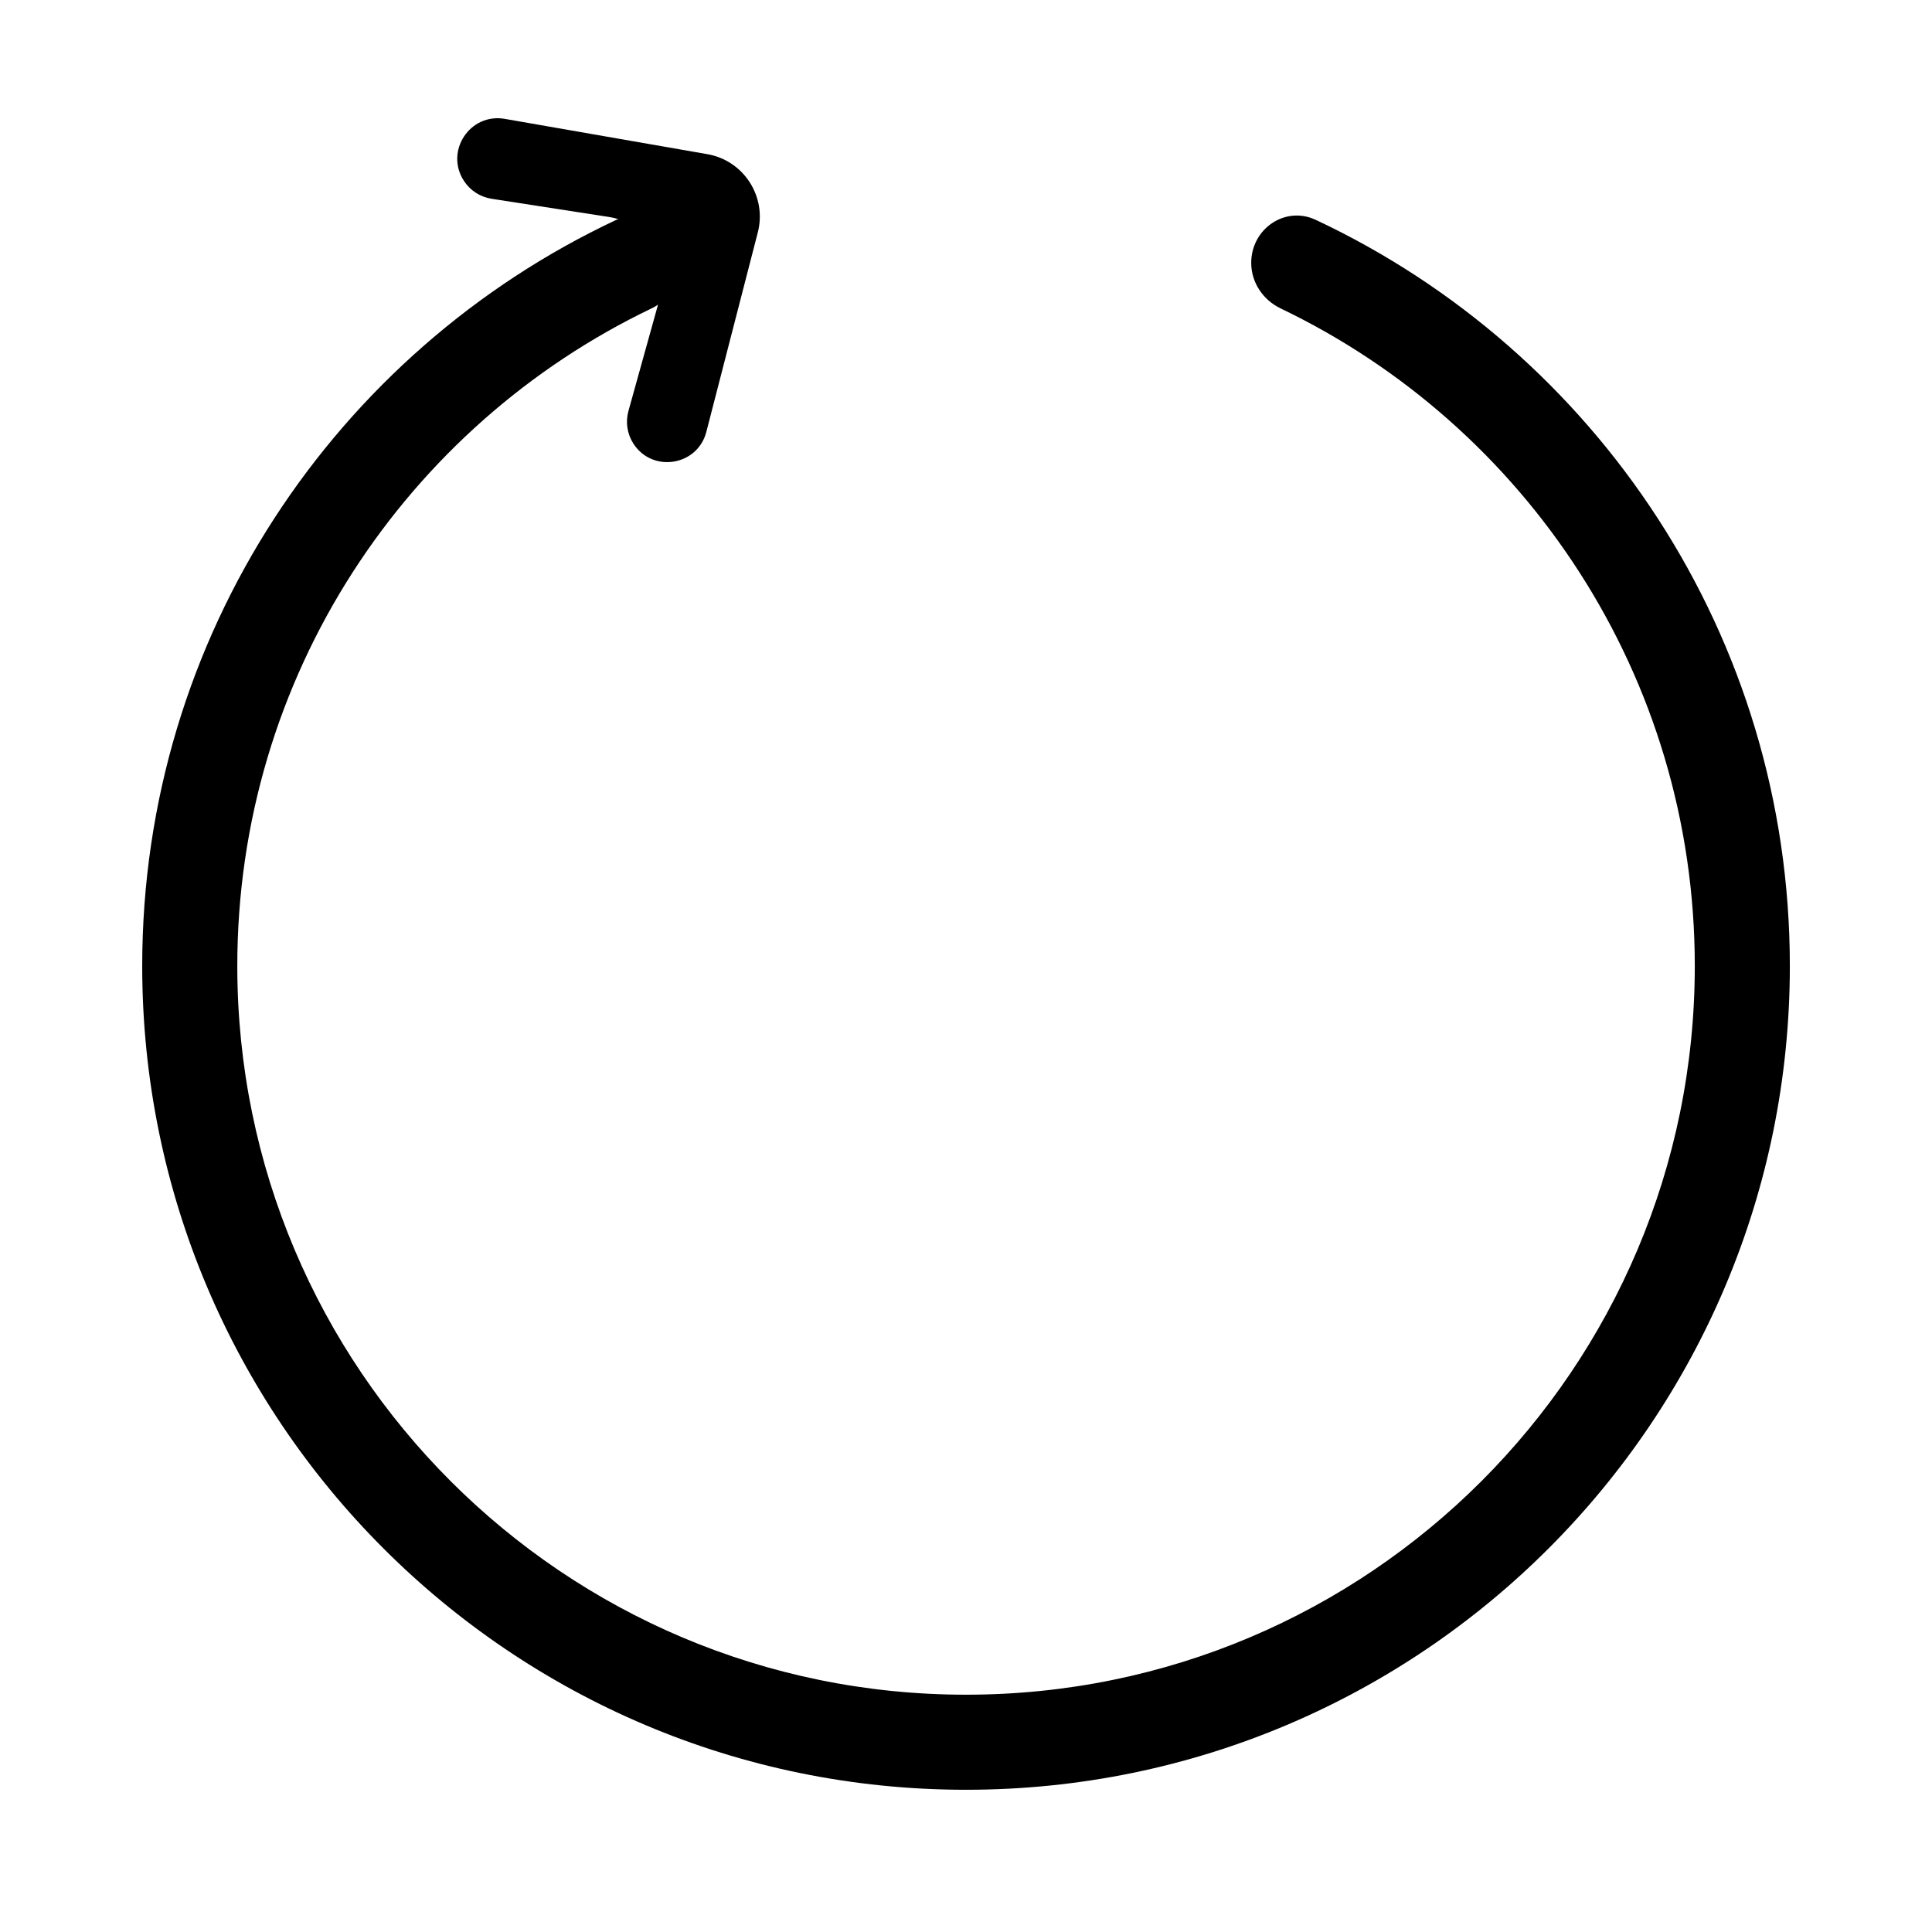 <?xml version="1.0" encoding="UTF-8"?>
<!-- Uploaded to: SVG Repo, www.svgrepo.com, Generator: SVG Repo Mixer Tools -->
<svg fill="#000000" width="800px" height="800px" version="1.1" viewBox="144 144 512 512" xmlns="http://www.w3.org/2000/svg">
 <g fill-rule="evenodd">
  <path d="m274.29 196.68c-3.031-0.469-5.715-2.211-7.375-4.789-5.07-7.863 1.645-17.996 10.859-16.391l53.672 9.355c9.66 1.684 15.828 11.246 13.379 20.742l-13.637 52.852c-2.328 9.02-14.277 10.949-19.328 3.121-1.656-2.566-2.133-5.715-1.316-8.656l8.434-30.32c2.695-9.688-3.672-19.559-13.605-21.098z"/>
  <path d="m324.43 213.66c0-9-8.965-15.219-17.113-11.391-74.23 34.855-125.63 110.29-125.63 197.72 0 120.57 97.746 218.32 218.32 218.32 120.57 0 218.32-97.742 218.32-218.32 0-87.438-51.402-162.87-125.63-197.72-8.145-3.828-17.113 2.391-17.113 11.391 0 5.184 3.117 9.832 7.793 12.074 64.926 31.113 109.76 97.449 109.76 174.26 0 106.66-86.465 193.12-193.12 193.12-106.66 0-193.13-86.465-193.13-193.12 0-76.809 44.836-143.14 109.77-174.26 4.676-2.242 7.789-6.891 7.789-12.074z"/>
 </g>
</svg>